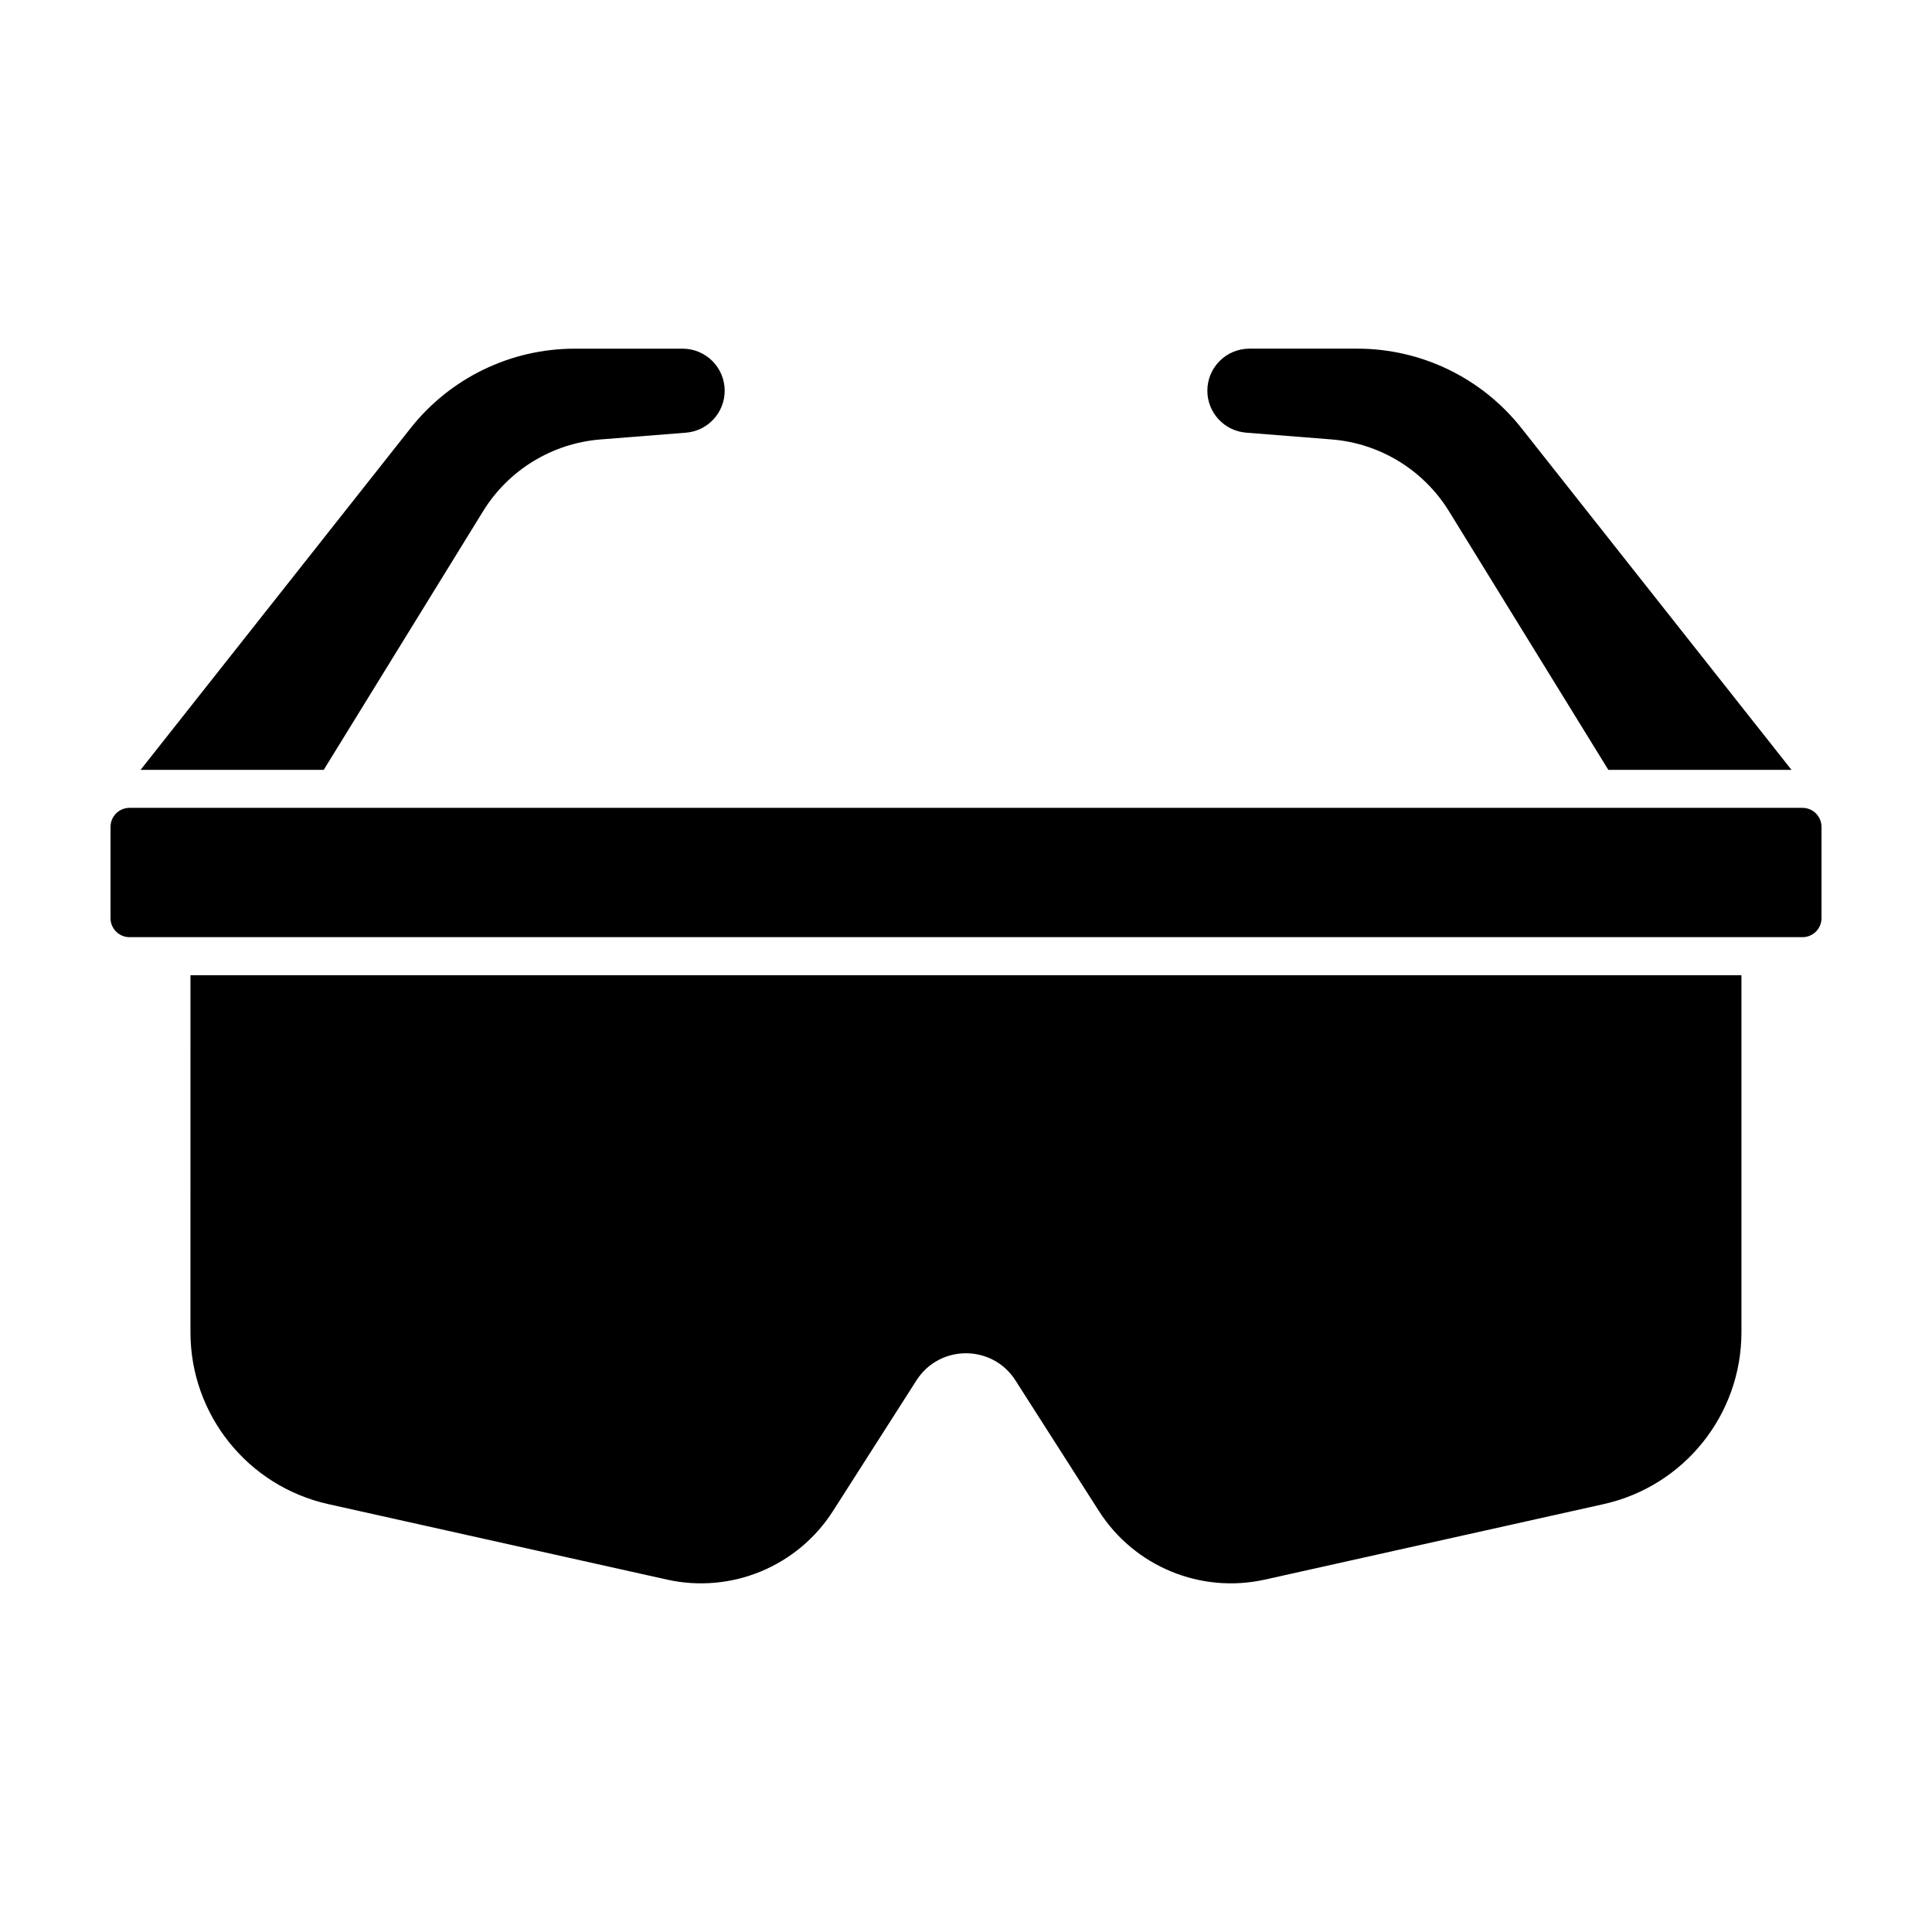 <?xml version="1.0" encoding="UTF-8"?>
<!-- Uploaded to: SVG Repo, www.svgrepo.com, Generator: SVG Repo Mixer Tools -->
<svg fill="#000000" width="800px" height="800px" version="1.1" viewBox="144 144 512 512" xmlns="http://www.w3.org/2000/svg">
 <g>
  <path d="m605.5 402.44v94.609c0 21.867-15.18 40.805-36.527 45.559l-89.75 20c-17.02 3.793-34.598-3.461-43.988-18.156l-22.137-34.641c-6.117-9.574-20.102-9.574-26.223 0l-22.137 34.641c-9.391 14.695-26.965 21.945-43.988 18.156l-89.75-20c-21.34-4.758-36.527-23.695-36.527-45.559l0.004-94.609z"/>
  <path d="m621.68 358.09h-443.35c-2.781 0-5.039 2.258-5.039 5.039v24.191c0 2.781 2.258 5.039 5.039 5.039h443.35c2.781 0 5.039-2.258 5.039-5.039v-24.191c-0.004-2.785-2.258-5.039-5.039-5.039z"/>
  <path d="m474.23 258.66 22.641 1.793c12.82 1.02 24.383 8.086 31.129 19.039l42.219 68.523h48.543l-71.566-90.559c-10.508-13.301-26.531-21.059-43.484-21.059h-28.605c-6.156 0-11.148 4.992-11.148 11.148 0.004 5.812 4.473 10.656 10.273 11.113z"/>
  <path d="m229.79 348.02 42.219-68.523c6.746-10.949 18.309-18.02 31.129-19.039l22.641-1.793c5.801-0.457 10.27-5.301 10.27-11.113 0-6.156-4.992-11.148-11.148-11.148h-28.605c-16.953 0-32.973 7.758-43.484 21.059l-71.559 90.559z"/>
 </g>
</svg>